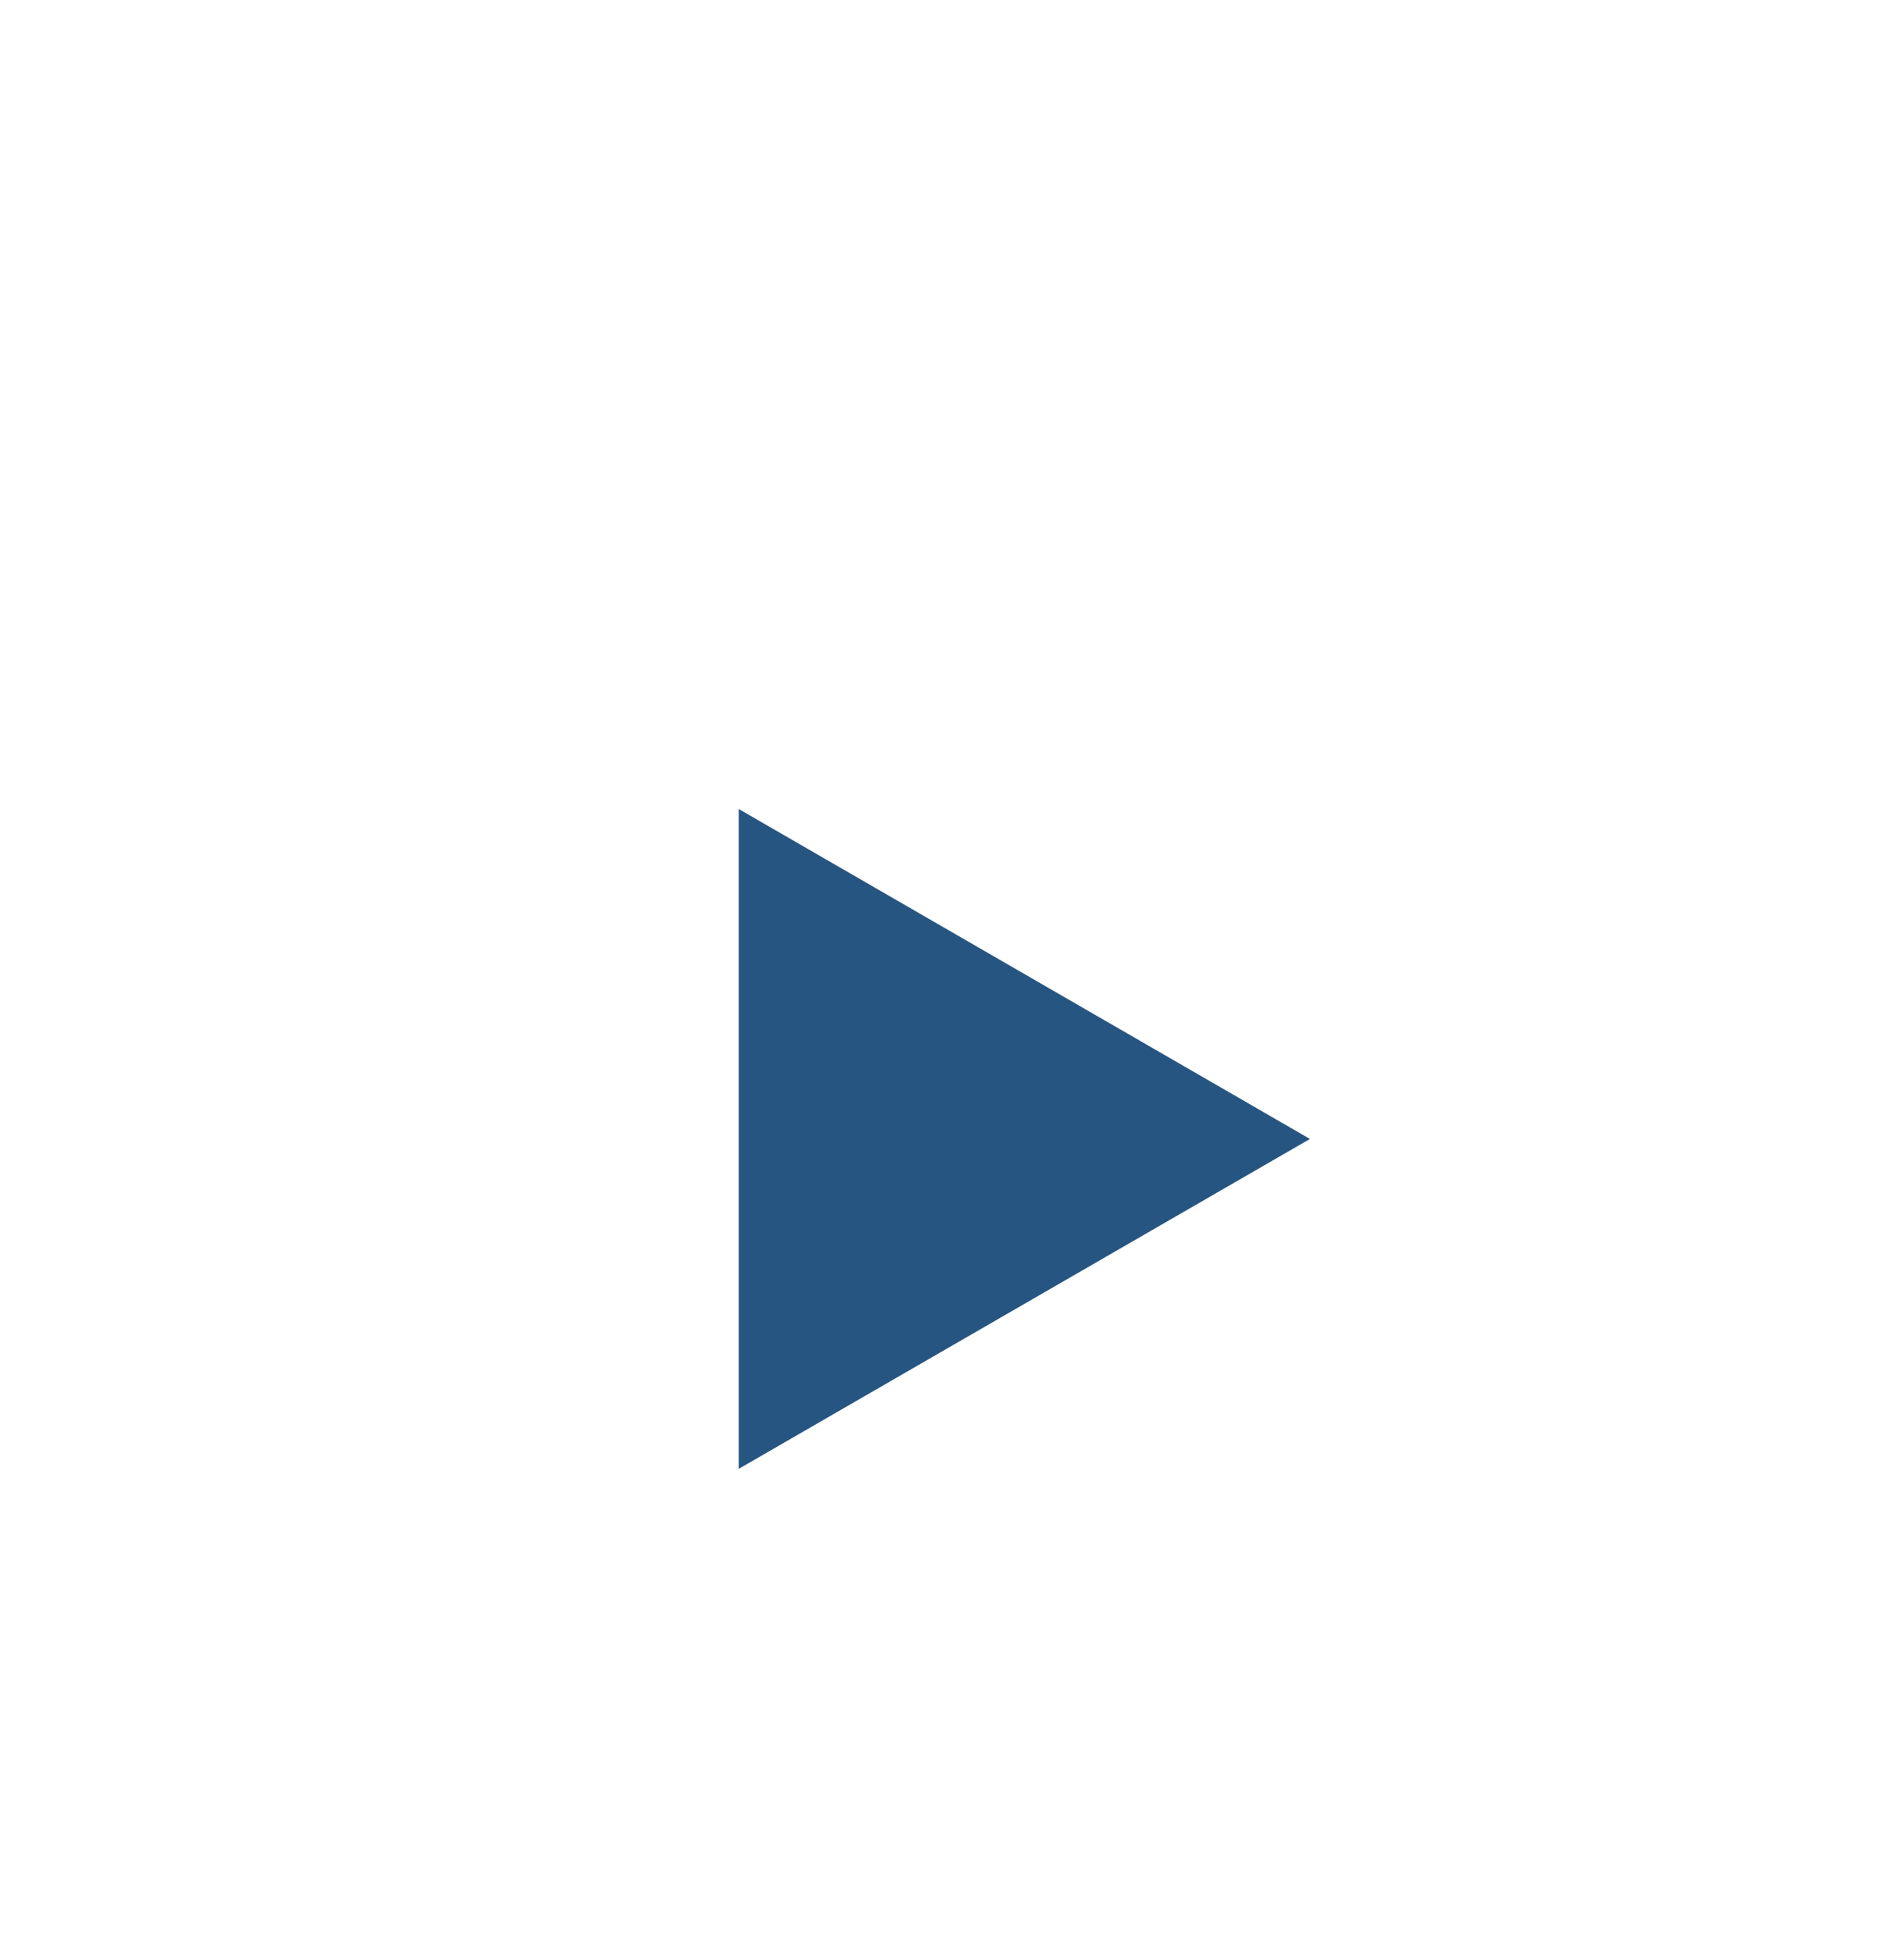 <?xml version="1.0" encoding="UTF-8"?> <svg xmlns="http://www.w3.org/2000/svg" width="40" height="41" viewBox="0 0 40 41" fill="none"><circle cx="20" cy="20" r="20" fill="white"></circle><g filter="url(#filter0_d_11632_1527)"><path d="M27.52 20.002L15.521 26.929L15.521 13.074L27.52 20.002Z" fill="#265581"></path></g><defs><filter id="filter0_d_11632_1527" x="5.521" y="6.99" width="31.998" height="33.855" filterUnits="userSpaceOnUse" color-interpolation-filters="sRGB"><feFlood flood-opacity="0" result="BackgroundImageFix"></feFlood><feColorMatrix in="SourceAlpha" type="matrix" values="0 0 0 0 0 0 0 0 0 0 0 0 0 0 0 0 0 0 127 0" result="hardAlpha"></feColorMatrix><feOffset dy="3.916"></feOffset><feGaussianBlur stdDeviation="5"></feGaussianBlur><feColorMatrix type="matrix" values="0 0 0 0 0.073 0 0 0 0 0.213 0 0 0 0 0.485 0 0 0 0.08 0"></feColorMatrix><feBlend mode="normal" in2="BackgroundImageFix" result="effect1_dropShadow_11632_1527"></feBlend><feBlend mode="normal" in="SourceGraphic" in2="effect1_dropShadow_11632_1527" result="shape"></feBlend></filter></defs></svg> 